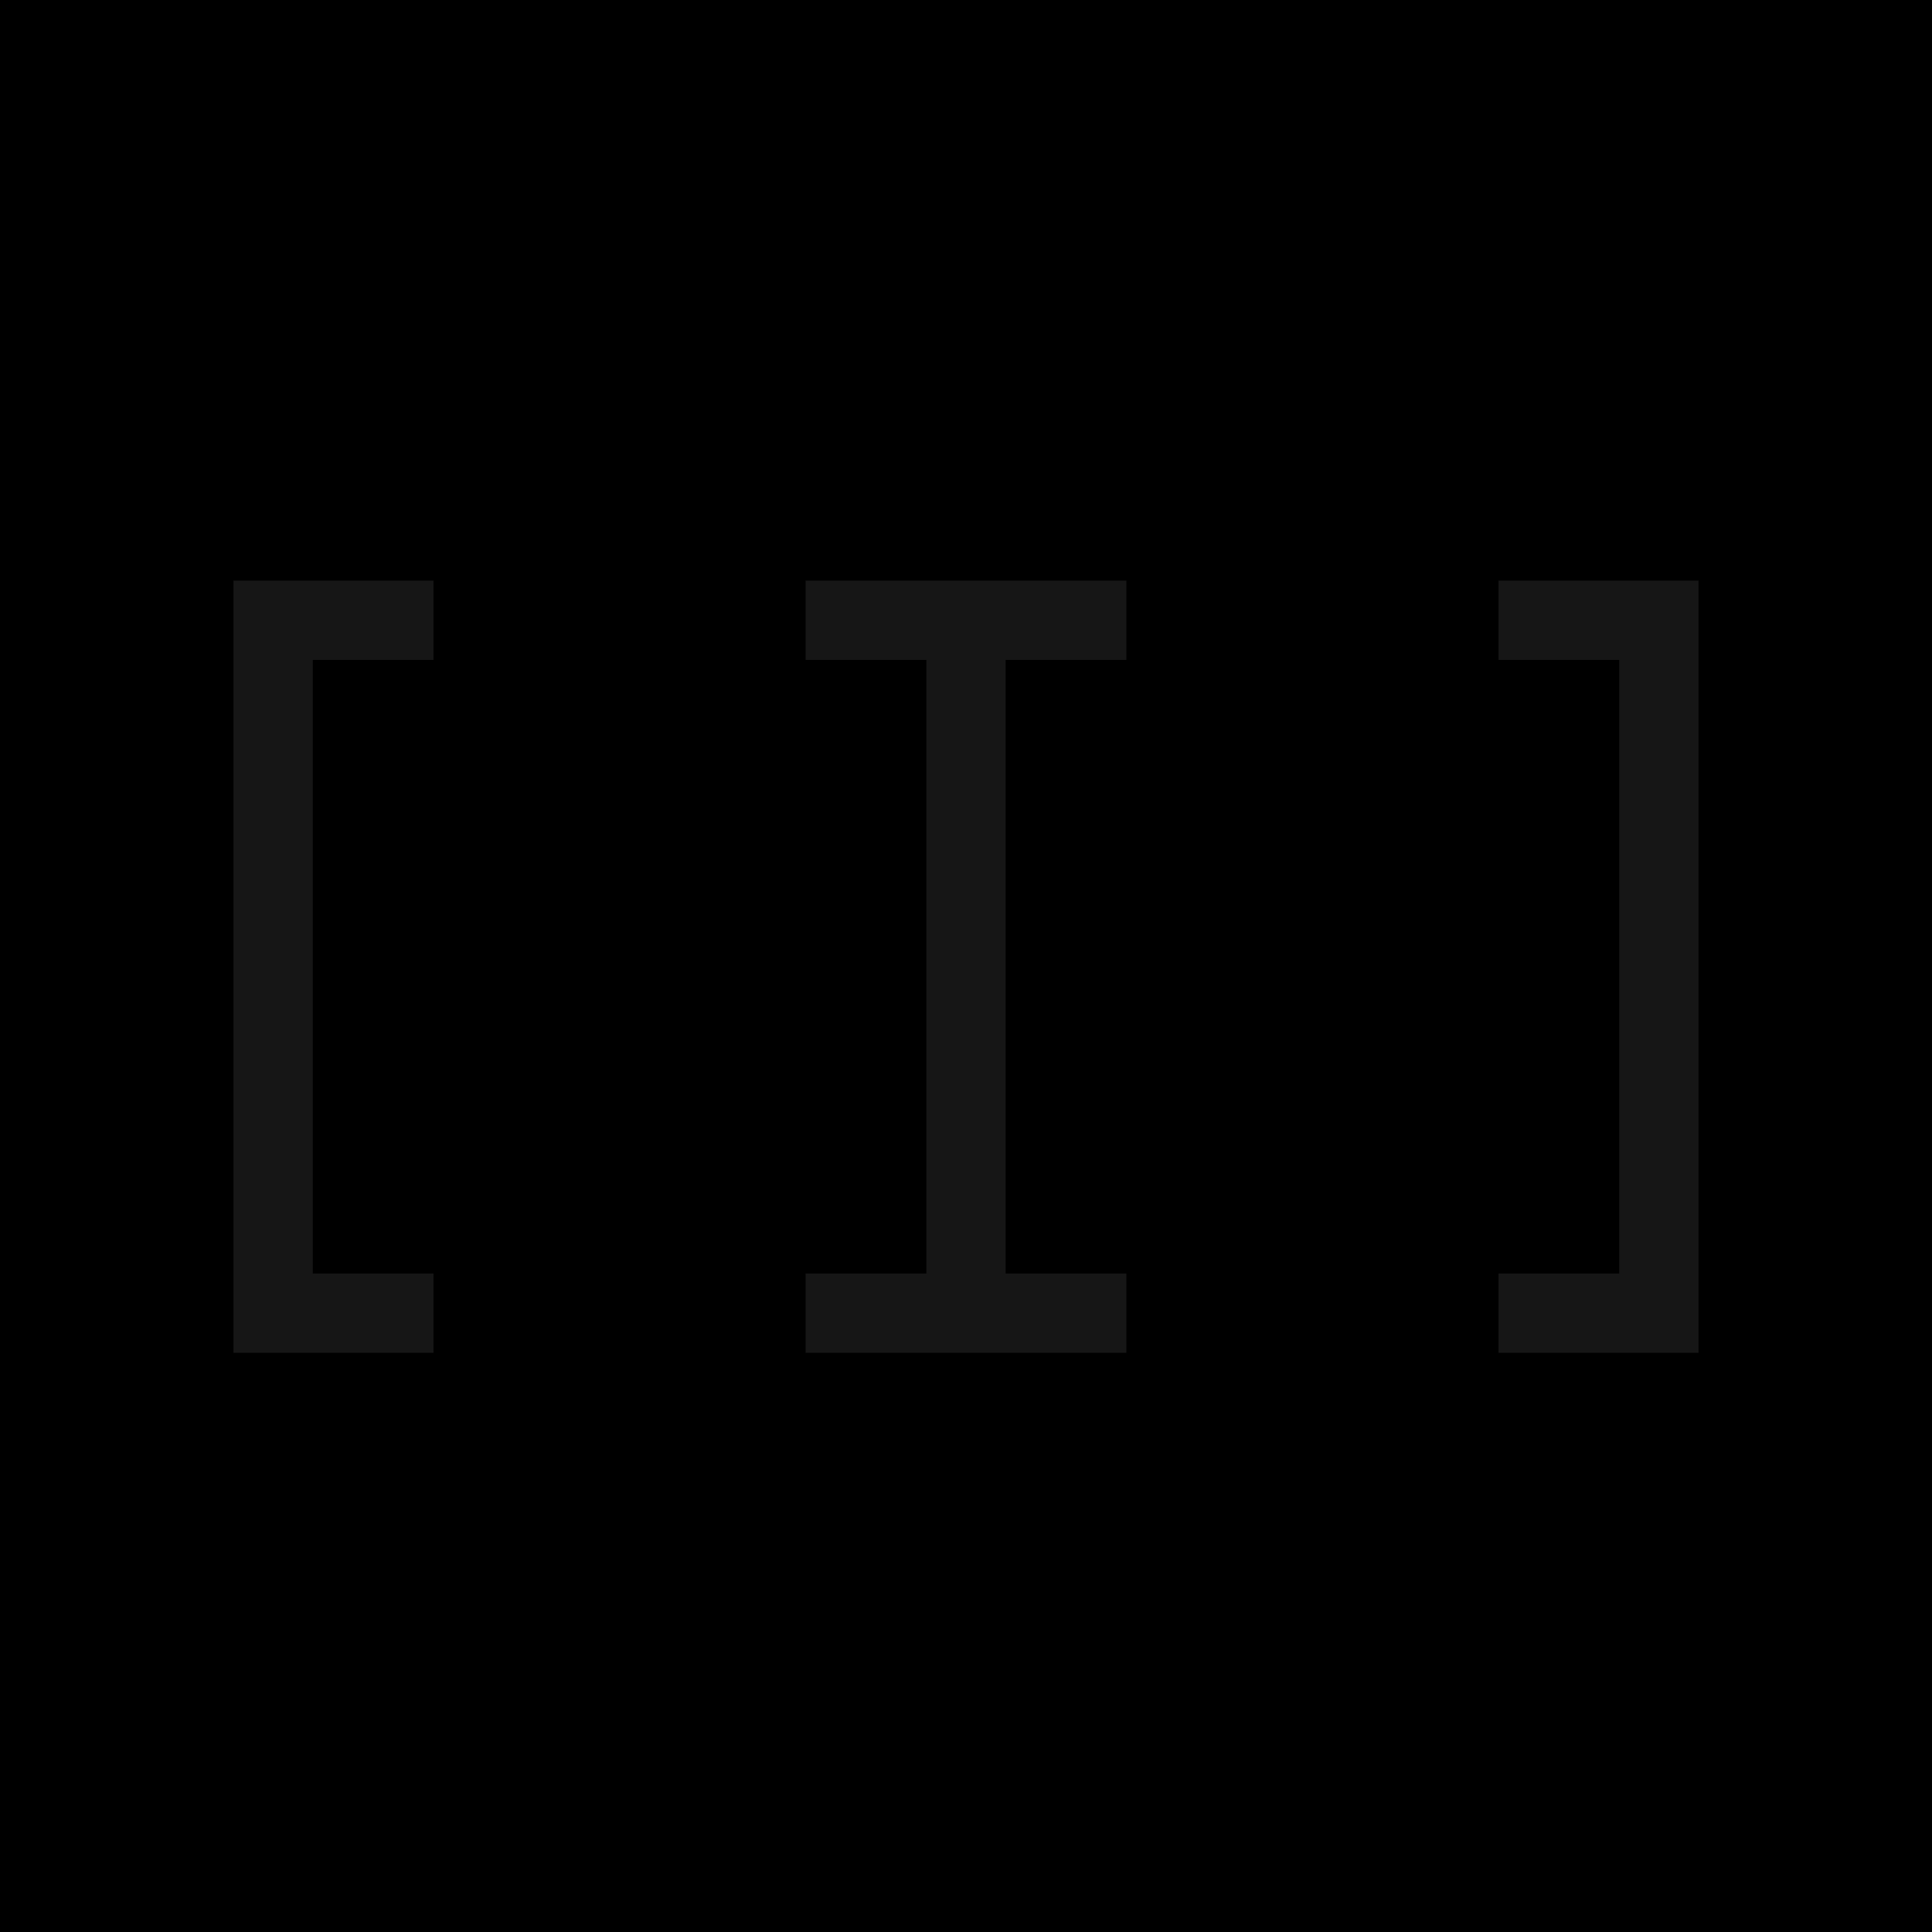 <svg width="48" height="48" viewBox="0 0 48 48" fill="none" xmlns="http://www.w3.org/2000/svg">
<rect width="48" height="48" fill="hsl(82.25 95.7% 81.76%)"/>
<path d="M10.57 16.196H7.571V31.84H10.57V33.41H6V14.625H10.57V16.196Z" fill="#161616"/>
<path d="M27.784 16.196H24.785V31.84H27.784V33.41H20.215V31.84H23.215V16.196H20.215V14.625H27.784V16.196Z" fill="#161616"/>
<path d="M42 33.41H37.43V31.84H40.429V16.196H37.43V14.625H42V33.41Z" fill="#161616"/>
<path d="M10.57 16.196H7.571V31.84H10.57V33.41H6V14.625H10.57V16.196Z" stroke="#161616" stroke-width="0.4"/>
<path d="M27.784 16.196H24.785V31.84H27.784V33.41H20.215V31.84H23.215V16.196H20.215V14.625H27.784V16.196Z" stroke="#161616" stroke-width="0.4"/>
<path d="M42 33.41H37.43V31.84H40.429V16.196H37.43V14.625H42V33.41Z" stroke="#161616" stroke-width="0.4"/>
</svg>
